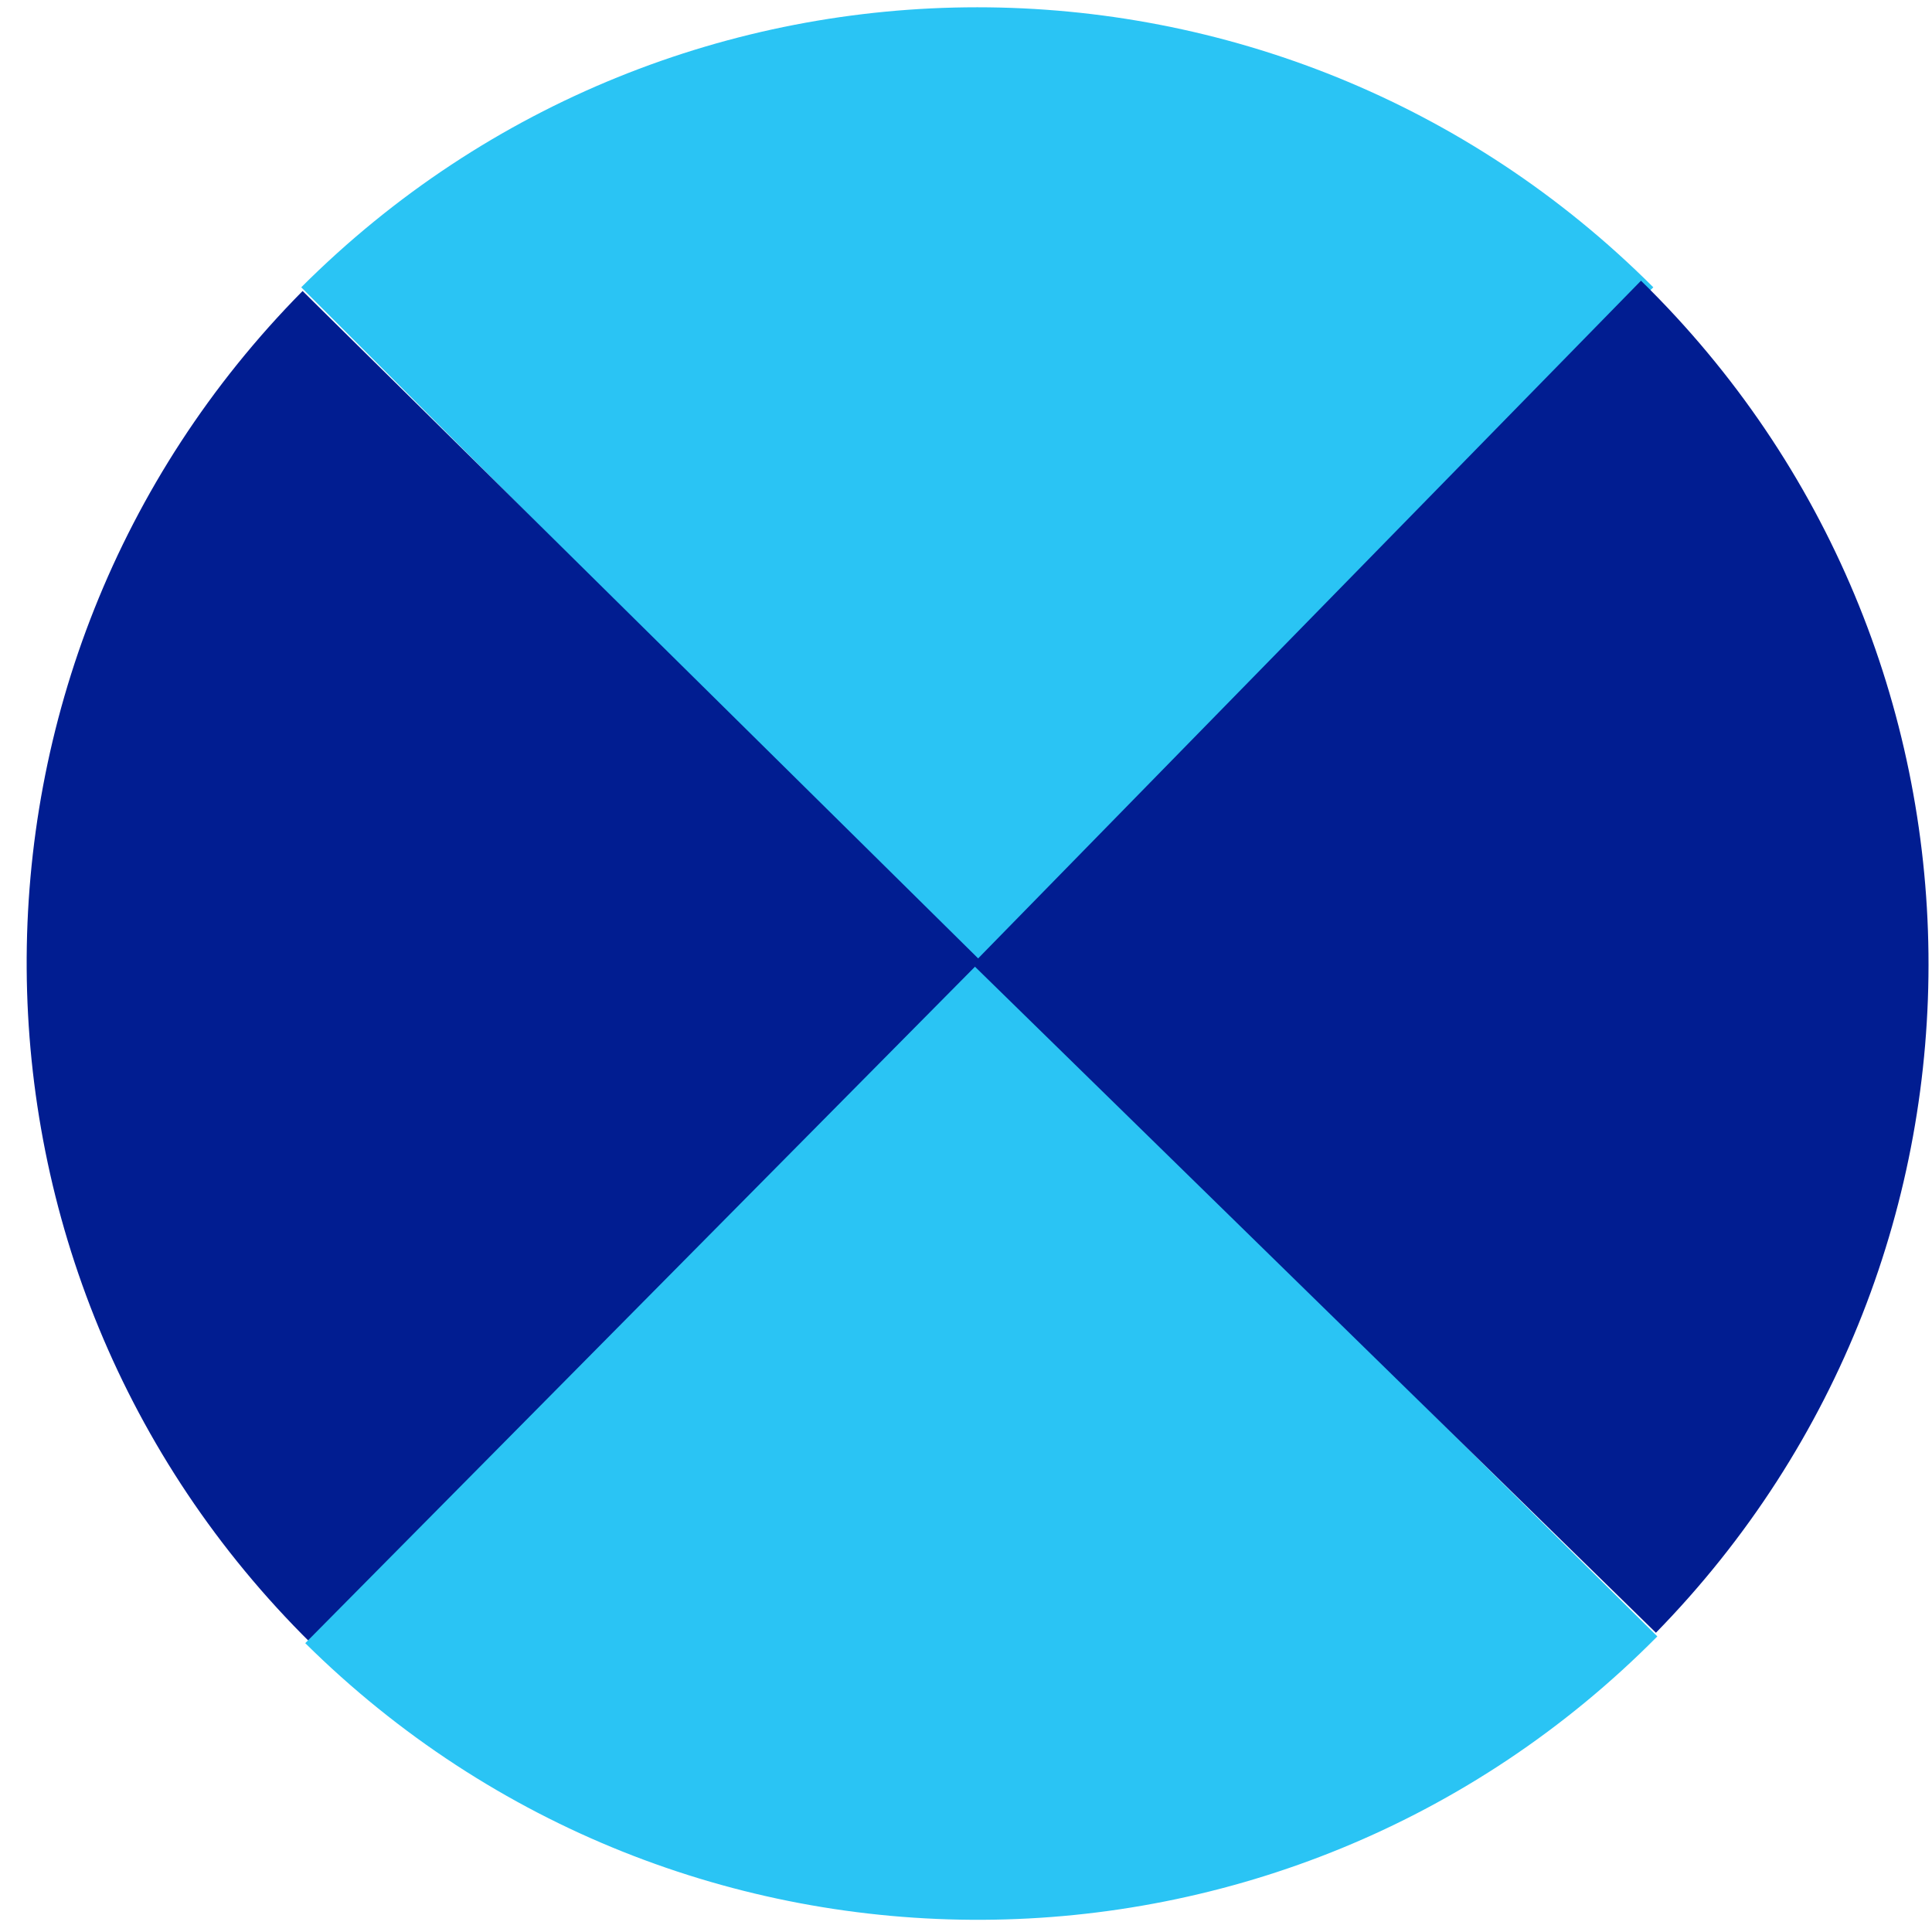 <?xml version="1.0" encoding="UTF-8"?>
<svg id="Layer_1" data-name="Layer 1" xmlns="http://www.w3.org/2000/svg" viewBox="0 0 240 240">
  <defs>
    <style>
      .cls-1 {
        fill: #2ac4f4;
      }

      .cls-2 {
        fill: #011d91;
      }
    </style>
  </defs>
  <g>
    <path class="cls-1" d="M205.38,35.69c-46.38-46.38-121.58-46.38-167.96,0l83.98,83.98,83.98-83.98Z"/>
    <path class="cls-2" d="M37.59,36.15c-46.1,46.66-45.64,121.86,1.02,167.96l83.47-84.49L37.59,36.15Z"/>
  </g>
  <g>
    <path class="cls-1" d="M37.92,204.12c46.61,46.15,121.81,45.77,167.96-.84l-84.4-83.56-83.56,84.4Z"/>
    <path class="cls-2" d="M205.71,202.82c45.86-46.89,45.03-122.09-1.86-167.95l-83.05,84.91,84.91,83.05Z"/>
  </g>
</svg>